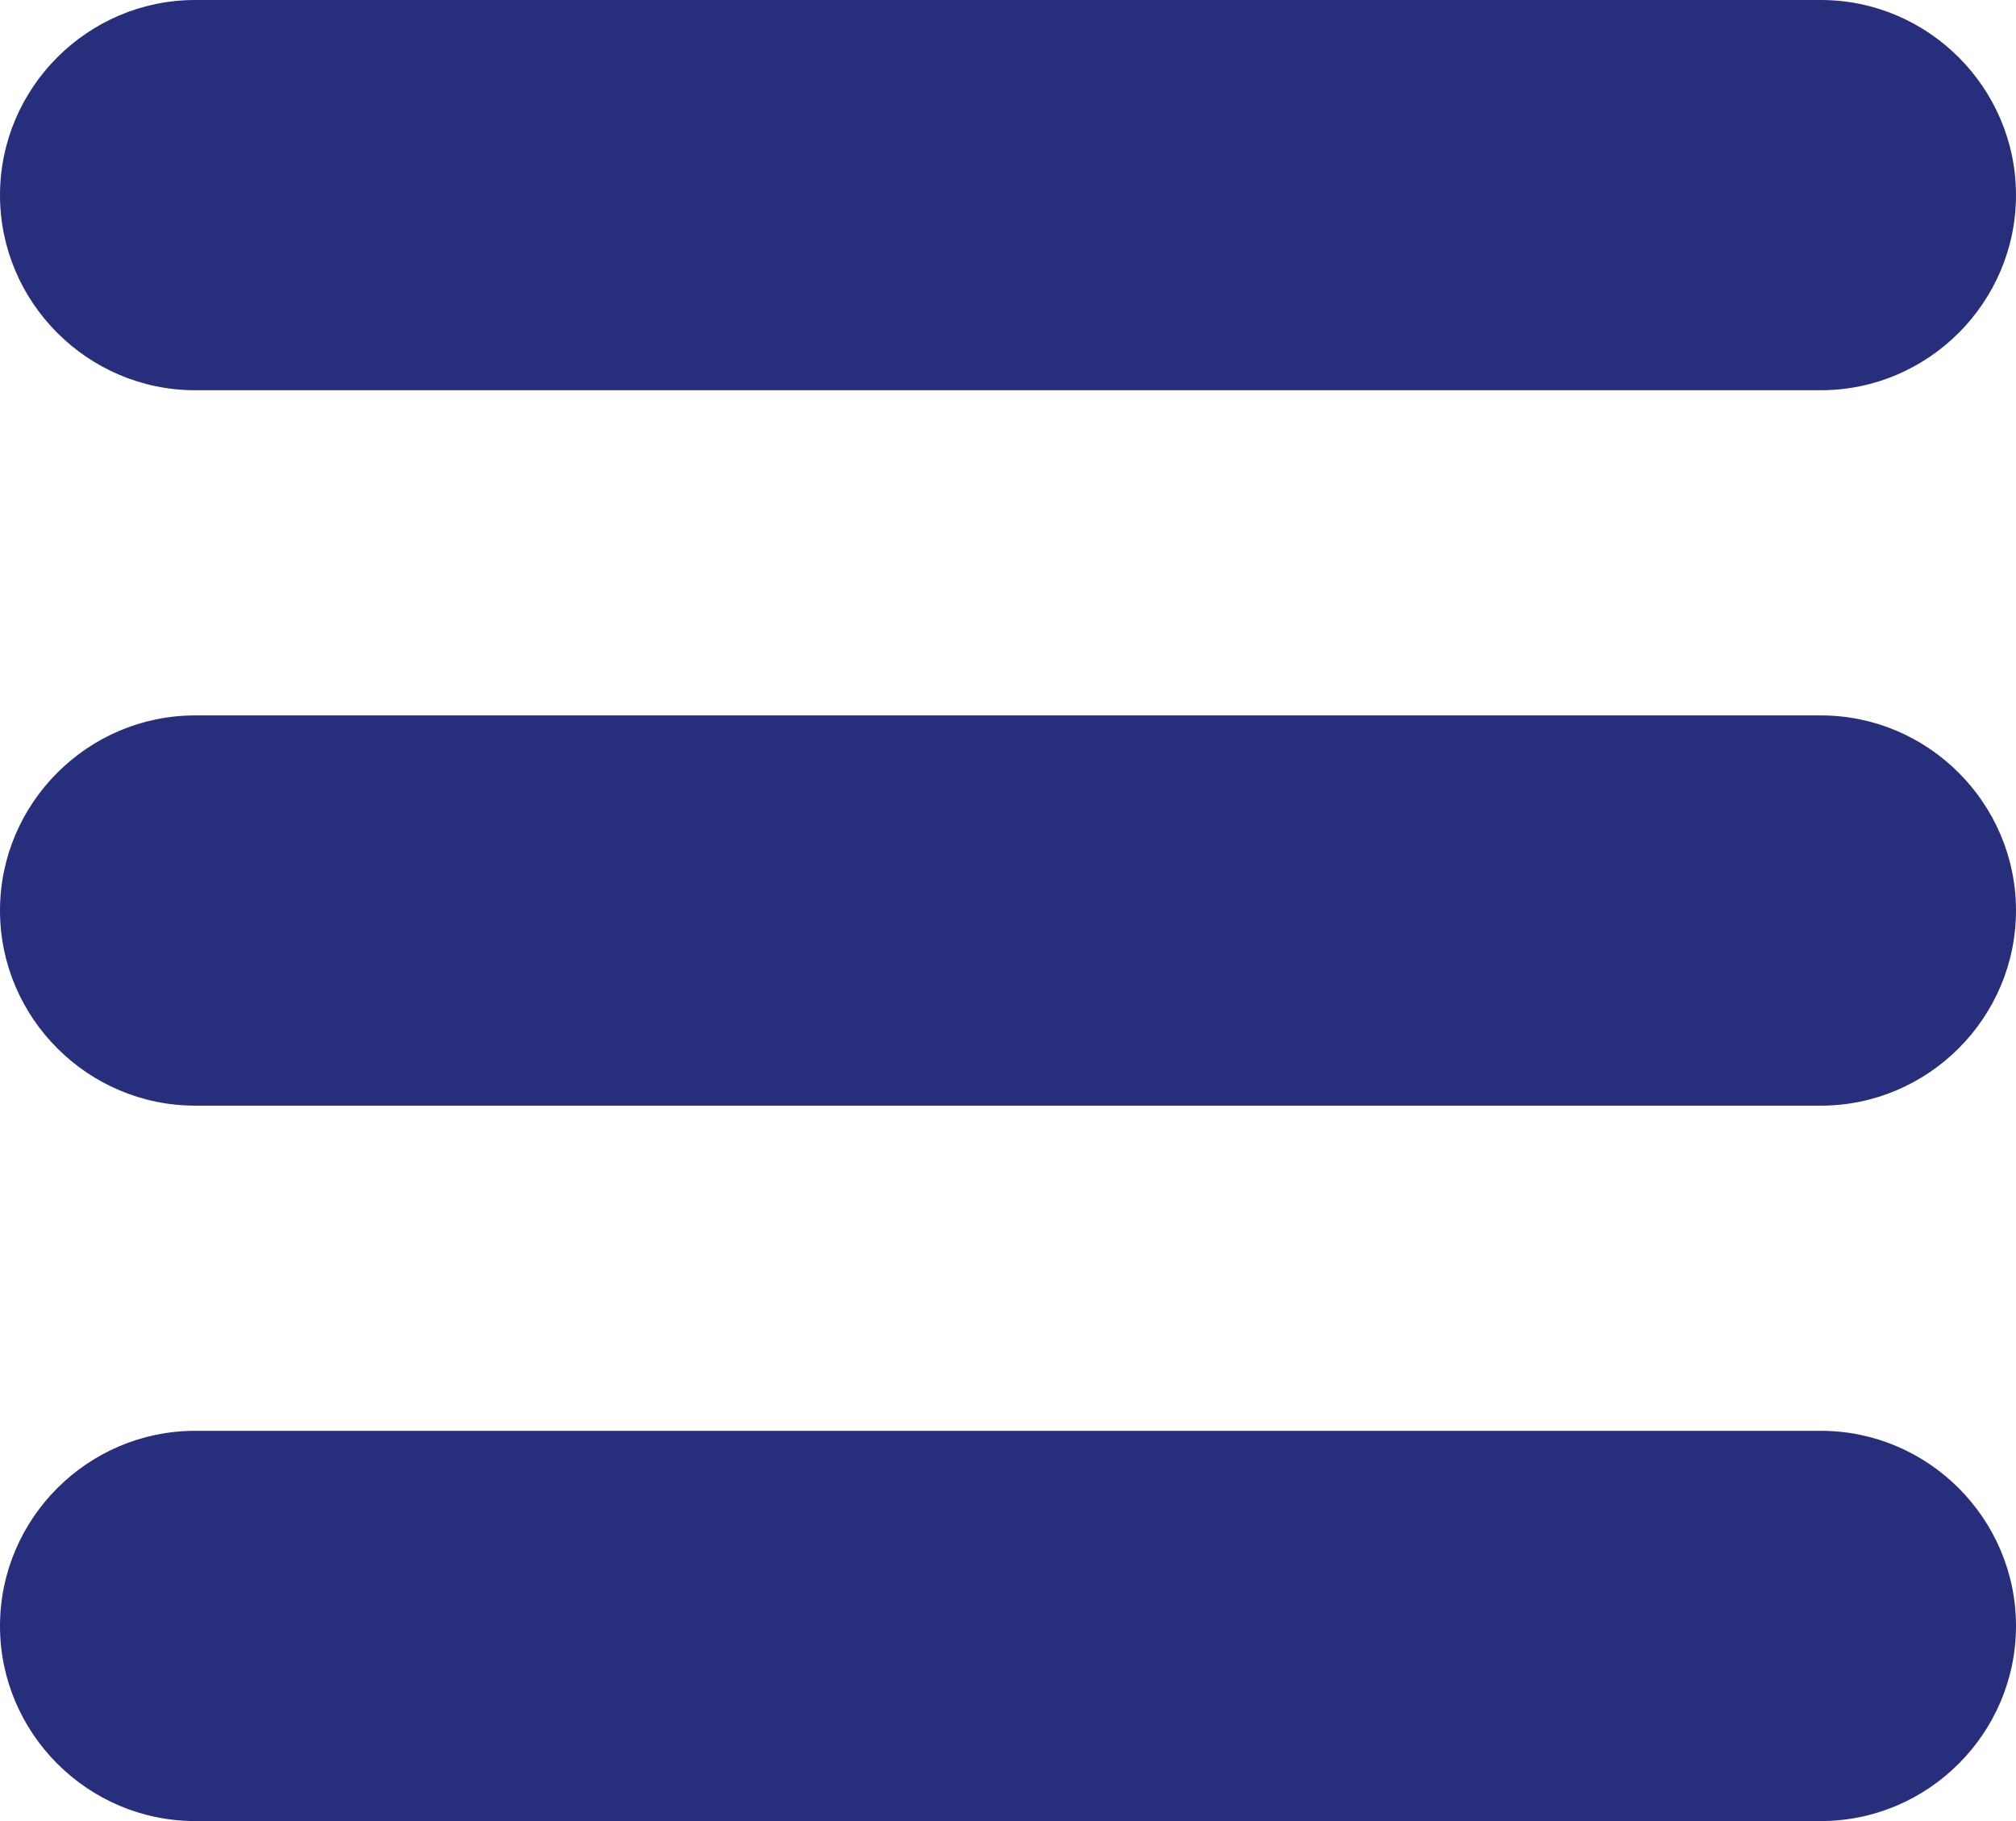 <?xml version="1.0" encoding="UTF-8" standalone="no"?>
<svg
   xmlns:dc="http://purl.org/dc/elements/1.1/"
   xmlns:cc="http://creativecommons.org/ns#"
   xmlns:rdf="http://www.w3.org/1999/02/22-rdf-syntax-ns#"
   xmlns:svg="http://www.w3.org/2000/svg"
   xmlns="http://www.w3.org/2000/svg"
   xmlns:sodipodi="http://sodipodi.sourceforge.net/DTD/sodipodi-0.dtd"
   xmlns:inkscape="http://www.inkscape.org/namespaces/inkscape"
   id="Capa_1"
   viewBox="0 0 124 112"
   x="0px"
   y="0px"
   width="512"
   height="462.452"
   version="1.1"
   xml:space="preserve"
   sodipodi:docname="menu-button.svg"
   inkscape:version="0.92.1 r15371"><defs
     id="defs15" /><sodipodi:namedview
     pagecolor="#ffffff"
     bordercolor="#666666"
     borderopacity="1"
     objecttolerance="10"
     gridtolerance="10"
     guidetolerance="10"
     inkscape:pageopacity="0"
     inkscape:pageshadow="2"
     inkscape:window-width="1920"
     inkscape:window-height="1017"
     id="namedview13"
     showgrid="false"
     showborder="false"
     inkscape:zoom="0.11523438"
     inkscape:cx="-1593.4915"
     inkscape:cy="231.22581"
     inkscape:window-x="-8"
     inkscape:window-y="-8"
     inkscape:window-maximized="1"
     inkscape:current-layer="Capa_1"
     fit-margin-top="0"
     fit-margin-left="0"
     fit-margin-right="0"
     fit-margin-bottom="0" /><g
     id="g10"
     style="fill:#272f7c;fill-opacity:1"
     transform="translate(0,-6)"><g
       id="g8"
       style="fill:#272f7c;fill-opacity:1"><path
         class="active-path"
         d="M 112,6 H 12 C 5.4,6 0,11.4 0,18 0,24.6 5.4,30 12,30 h 100 c 6.6,0 12,-5.4 12,-12 0,-6.6 -5.4,-12 -12,-12 z"
         data-original="#000000"
         data-old_color="#856b8f"
         id="path2"
         inkscape:connector-curvature="0"
         style="fill:#272f7c;fill-opacity:1" /><path
         class="active-path"
         d="M 112,50 H 12 C 5.4,50 0,55.4 0,62 0,68.6 5.4,74 12,74 h 100 c 6.6,0 12,-5.4 12,-12 0,-6.6 -5.4,-12 -12,-12 z"
         data-original="#000000"
         data-old_color="#856b8f"
         id="path4"
         inkscape:connector-curvature="0"
         style="fill:#272f7c;fill-opacity:1" /><path
         class="active-path"
         d="M 112,94 H 12 c -6.6,0 -12,5.4 -12,12 0,6.6 5.4,12 12,12 h 100 c 6.6,0 12,-5.4 12,-12 0,-6.6 -5.4,-12 -12,-12 z"
         data-original="#000000"
         data-old_color="#856b8f"
         id="path6"
         inkscape:connector-curvature="0"
         style="fill:#272f7c;fill-opacity:1" /></g></g></svg>